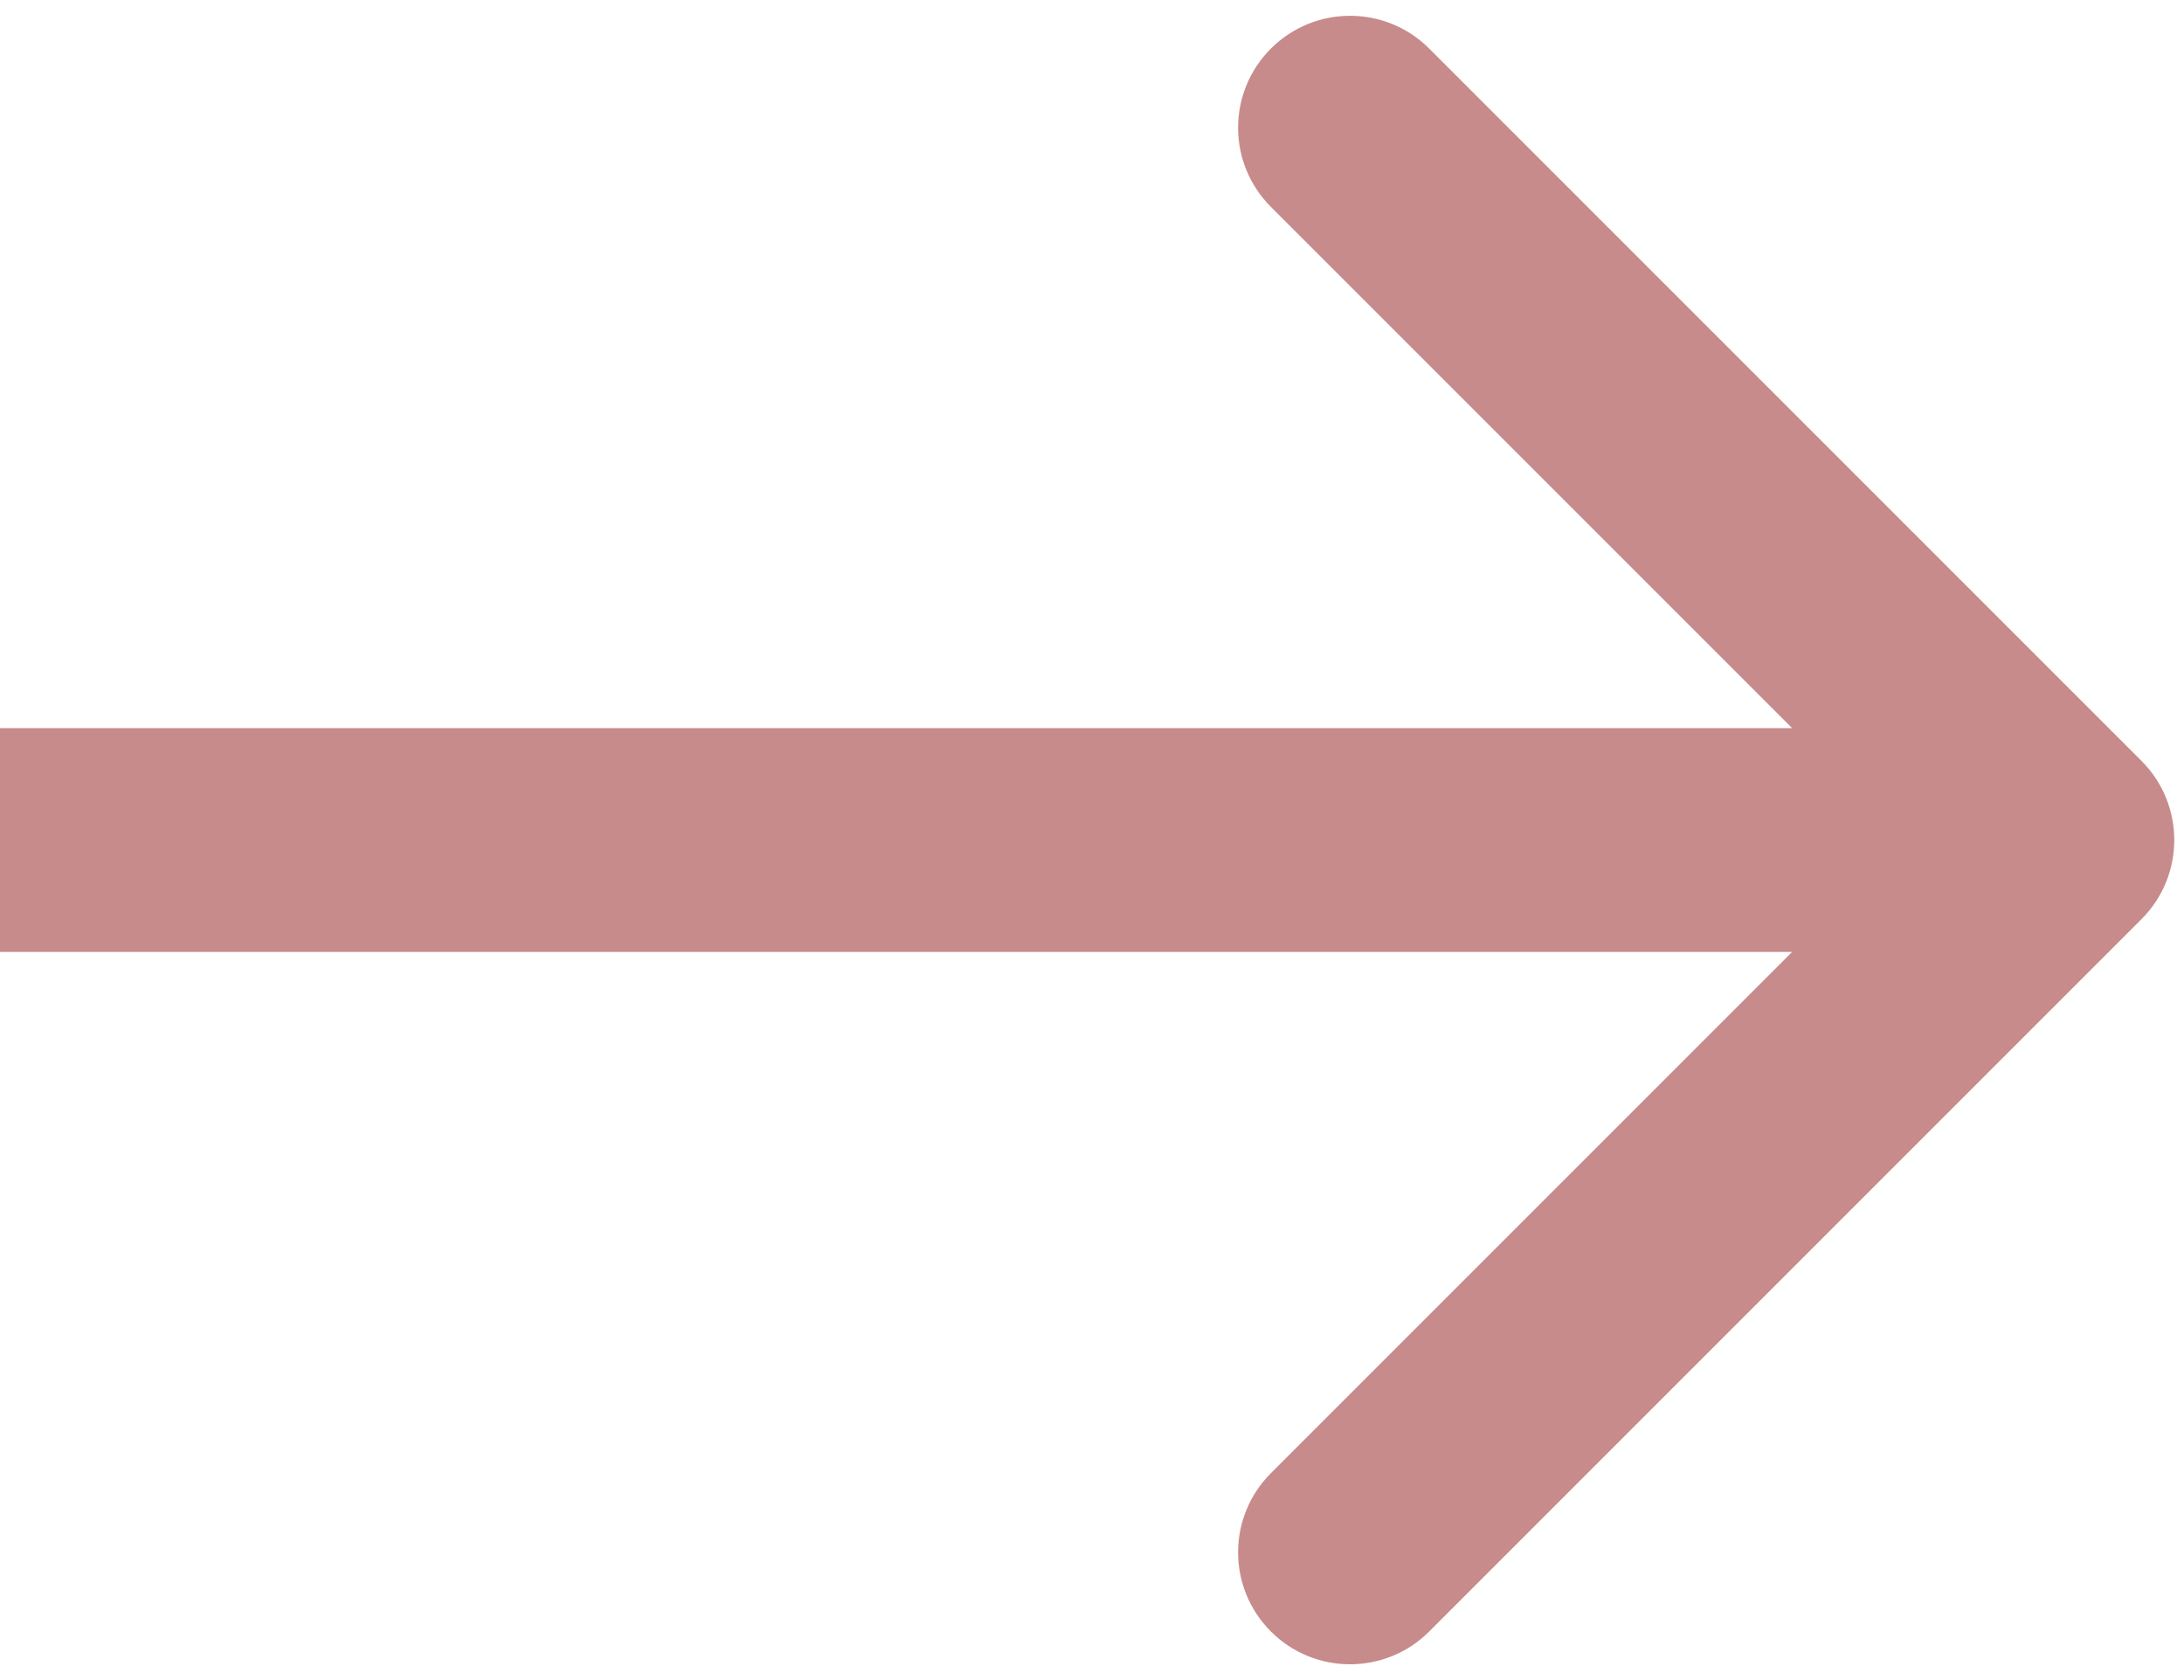 <?xml version="1.0" encoding="utf-8"?>
<svg xmlns="http://www.w3.org/2000/svg" fill="none" height="100%" overflow="visible" preserveAspectRatio="none" style="display: block;" viewBox="0 0 26 20" width="100%">
<path d="M25.494 10.942C26.014 10.422 26.014 9.578 25.494 9.058L17.014 0.578C16.494 0.058 15.65 0.058 15.13 0.578C14.609 1.099 14.609 1.942 15.13 2.463L22.667 10L15.13 17.537C14.609 18.058 14.609 18.901 15.13 19.422C15.65 19.942 16.494 19.942 17.014 19.422L25.494 10.942ZM0 10V11.332H24.551V10V8.668H0V10Z" fill="#C78B8B" id="Arrow 3"/>
</svg>